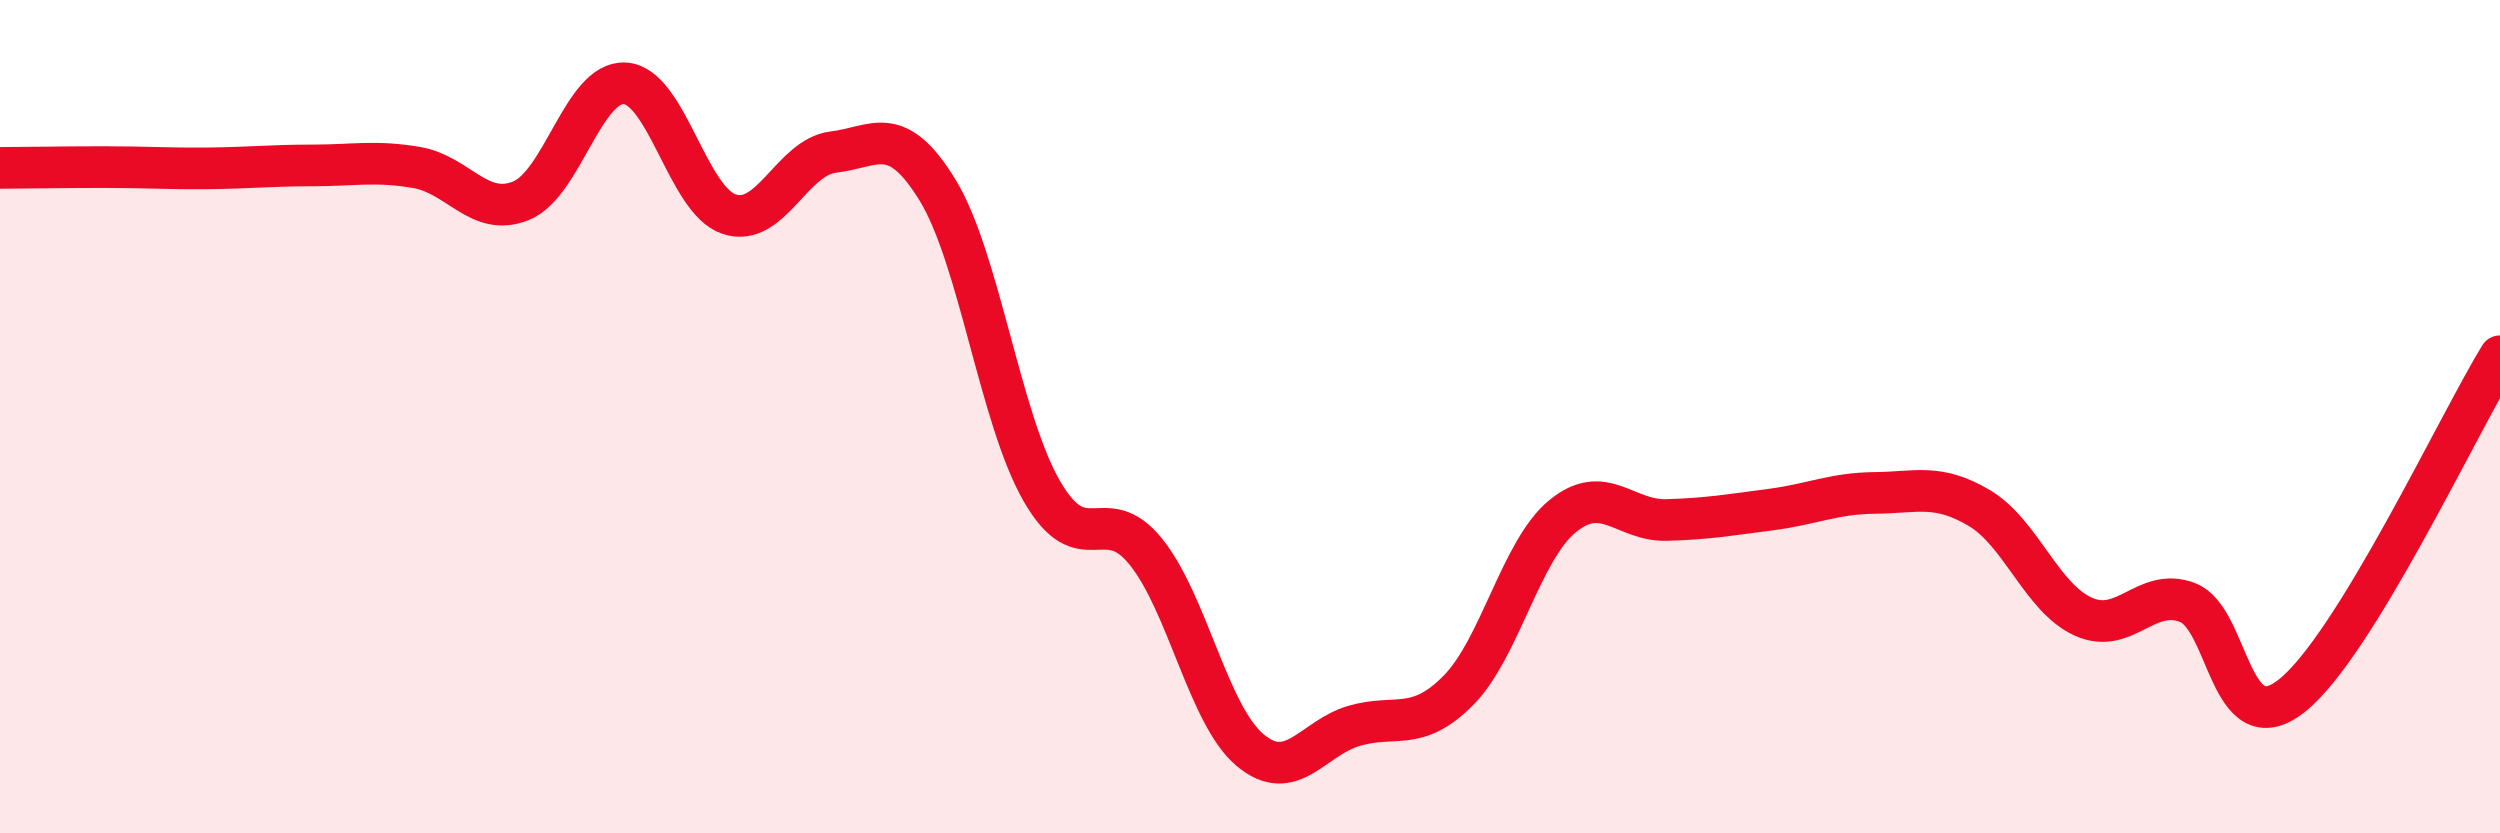 
    <svg width="60" height="20" viewBox="0 0 60 20" xmlns="http://www.w3.org/2000/svg">
      <path
        d="M 0,4.03 C 0.5,4.03 1.5,4.01 2.5,4.01 C 3.5,4.01 4,4.05 5,4.04 C 6,4.03 6.5,3.97 7.5,3.97 C 8.5,3.97 9,3.85 10,4.02 C 11,4.19 11.5,5.22 12.5,4.82 C 13.5,4.42 14,1.94 15,2 C 16,2.06 16.5,4.81 17.5,5.14 C 18.5,5.47 19,3.77 20,3.65 C 21,3.53 21.5,2.93 22.5,4.56 C 23.5,6.19 24,10.04 25,11.78 C 26,13.52 26.5,12 27.5,13.24 C 28.5,14.48 29,17.16 30,18 C 31,18.84 31.5,17.71 32.5,17.42 C 33.5,17.13 34,17.58 35,16.57 C 36,15.56 36.5,13.21 37.5,12.39 C 38.5,11.57 39,12.51 40,12.48 C 41,12.45 41.5,12.36 42.5,12.23 C 43.5,12.1 44,11.84 45,11.83 C 46,11.82 46.5,11.6 47.5,12.19 C 48.5,12.78 49,14.35 50,14.8 C 51,15.25 51.5,14.08 52.5,14.46 C 53.5,14.84 53.5,17.88 55,16.7 C 56.5,15.52 59,10.18 60,8.55L60 20L0 20Z"
        fill="#EB0A25"
        opacity="0.1"
        stroke-linecap="round"
        stroke-linejoin="round"
      />
      <path
        d="M 0,4.03 C 0.5,4.03 1.5,4.01 2.5,4.01 C 3.5,4.01 4,4.05 5,4.04 C 6,4.03 6.5,3.97 7.5,3.97 C 8.5,3.97 9,3.85 10,4.02 C 11,4.19 11.5,5.22 12.5,4.82 C 13.5,4.42 14,1.94 15,2 C 16,2.06 16.5,4.81 17.5,5.14 C 18.5,5.47 19,3.77 20,3.65 C 21,3.53 21.5,2.93 22.5,4.56 C 23.5,6.19 24,10.04 25,11.78 C 26,13.52 26.5,12 27.5,13.24 C 28.5,14.48 29,17.16 30,18 C 31,18.84 31.5,17.71 32.5,17.42 C 33.5,17.13 34,17.58 35,16.57 C 36,15.56 36.5,13.21 37.5,12.39 C 38.5,11.57 39,12.51 40,12.48 C 41,12.45 41.5,12.36 42.5,12.23 C 43.5,12.1 44,11.84 45,11.83 C 46,11.82 46.5,11.6 47.5,12.19 C 48.5,12.78 49,14.35 50,14.8 C 51,15.25 51.5,14.08 52.5,14.46 C 53.5,14.84 53.5,17.88 55,16.7 C 56.5,15.52 59,10.18 60,8.55"
        stroke="#EB0A25"
        stroke-width="1"
        fill="none"
        stroke-linecap="round"
        stroke-linejoin="round"
      />
    </svg>
  